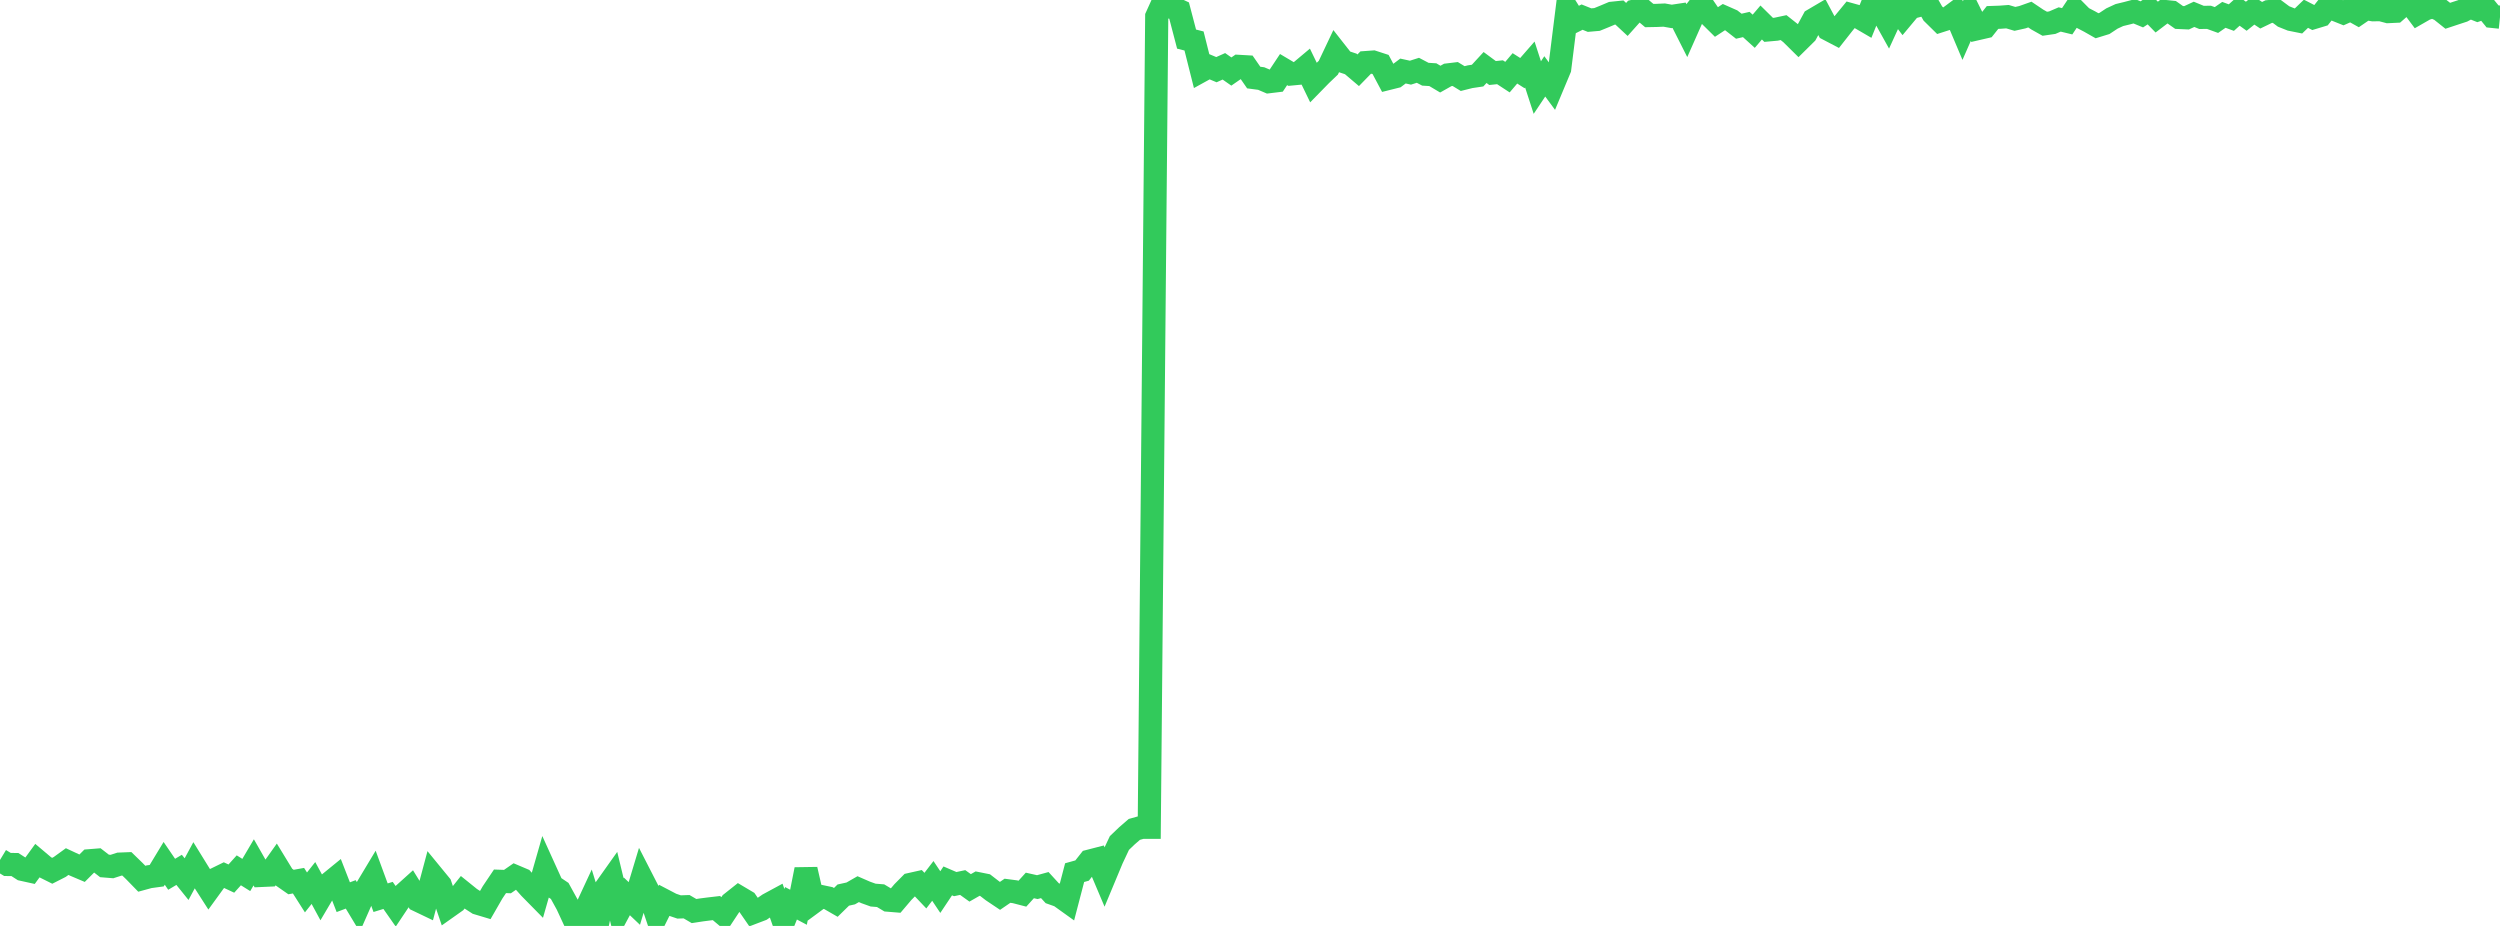 <?xml version="1.0" standalone="no"?>
<!DOCTYPE svg PUBLIC "-//W3C//DTD SVG 1.1//EN" "http://www.w3.org/Graphics/SVG/1.1/DTD/svg11.dtd">

<svg width="135" height="50" viewBox="0 0 135 50" preserveAspectRatio="none" 
  xmlns="http://www.w3.org/2000/svg"
  xmlns:xlink="http://www.w3.org/1999/xlink">


<polyline points="0.0, 46.437 0.403, 46.681 0.806, 46.686 1.209, 46.946 1.612, 47.035 2.015, 46.481 2.418, 46.821 2.821, 47.022 3.224, 46.817 3.627, 46.525 4.03, 46.713 4.433, 46.884 4.836, 46.48 5.239, 46.448 5.642, 46.76 6.045, 46.793 6.448, 46.663 6.851, 46.647 7.254, 47.038 7.657, 47.452 8.06, 47.342 8.463, 47.287 8.866, 46.621 9.269, 47.211 9.672, 46.972 10.075, 47.473 10.478, 46.726 10.881, 47.379 11.284, 48.008 11.687, 47.453 12.09, 47.256 12.493, 47.444 12.896, 46.997 13.299, 47.249 13.701, 46.567 14.104, 47.274 14.507, 47.256 14.91, 46.688 15.313, 47.349 15.716, 47.63 16.119, 47.557 16.522, 48.191 16.925, 47.682 17.328, 48.426 17.731, 47.743 18.134, 47.414 18.537, 48.448 18.94, 48.296 19.343, 48.965 19.746, 48.05 20.149, 47.379 20.552, 48.476 20.955, 48.352 21.358, 48.928 21.761, 48.324 22.164, 47.961 22.567, 48.614 22.97, 48.807 23.373, 47.3 23.776, 47.792 24.179, 48.978 24.582, 48.693 24.985, 48.186 25.388, 48.511 25.791, 48.771 26.194, 48.892 26.597, 48.191 27.0, 47.591 27.403, 47.605 27.806, 47.326 28.209, 47.497 28.612, 47.95 29.015, 48.36 29.418, 46.952 29.821, 47.84 30.224, 48.111 30.627, 48.844 31.03, 49.714 31.433, 49.559 31.836, 48.692 32.239, 50.0 32.642, 48.052 33.045, 47.484 33.448, 49.154 33.851, 48.405 34.254, 48.788 34.657, 47.45 35.06, 48.236 35.463, 49.435 35.866, 48.628 36.269, 48.839 36.672, 48.976 37.075, 48.962 37.478, 49.197 37.881, 49.135 38.284, 49.083 38.687, 49.036 39.09, 49.374 39.493, 48.764 39.896, 48.444 40.299, 48.683 40.701, 49.265 41.104, 49.112 41.507, 48.835 41.91, 48.617 42.313, 49.768 42.716, 48.778 43.119, 48.992 43.522, 46.952 43.925, 48.709 44.328, 48.412 44.731, 48.497 45.134, 48.729 45.537, 48.334 45.94, 48.245 46.343, 48.014 46.746, 48.19 47.149, 48.335 47.552, 48.367 47.955, 48.608 48.358, 48.641 48.761, 48.167 49.164, 47.759 49.567, 47.669 49.97, 48.094 50.373, 47.569 50.776, 48.172 51.179, 47.568 51.582, 47.742 51.985, 47.656 52.388, 47.945 52.791, 47.715 53.194, 47.796 53.597, 48.107 54.0, 48.377 54.403, 48.101 54.806, 48.154 55.209, 48.259 55.612, 47.814 56.015, 47.905 56.418, 47.794 56.821, 48.234 57.224, 48.377 57.627, 48.666 58.03, 47.122 58.433, 47.01 58.836, 46.499 59.239, 46.395 59.642, 47.347 60.045, 46.38 60.448, 45.523 60.851, 45.137 61.254, 44.788 61.657, 44.675 62.06, 44.674 62.463, 0.892 62.866, 0.0 63.269, 0.382 63.672, 0.572 64.075, 2.111 64.478, 2.213 64.881, 3.816 65.284, 3.594 65.687, 3.762 66.09, 3.581 66.493, 3.863 66.896, 3.584 67.299, 3.607 67.701, 4.188 68.104, 4.241 68.507, 4.413 68.91, 4.364 69.313, 3.757 69.716, 3.996 70.119, 3.958 70.522, 3.62 70.925, 4.453 71.328, 4.041 71.731, 3.656 72.134, 2.805 72.537, 3.318 72.94, 3.452 73.343, 3.794 73.746, 3.38 74.149, 3.351 74.552, 3.482 74.955, 4.239 75.358, 4.138 75.761, 3.836 76.164, 3.924 76.567, 3.796 76.97, 4.008 77.373, 4.033 77.776, 4.273 78.179, 4.046 78.582, 3.997 78.985, 4.243 79.388, 4.142 79.791, 4.082 80.194, 3.645 80.597, 3.943 81.0, 3.901 81.403, 4.165 81.806, 3.691 82.209, 3.948 82.612, 3.486 83.015, 4.728 83.418, 4.124 83.821, 4.672 84.224, 3.708 84.627, 0.48 85.03, 1.125 85.433, 0.924 85.836, 1.086 86.239, 1.051 86.642, 0.887 87.045, 0.717 87.448, 0.675 87.851, 1.05 88.254, 0.6 88.657, 0.501 89.06, 0.84 89.463, 0.832 89.866, 0.814 90.269, 0.886 90.672, 0.825 91.075, 1.623 91.478, 0.714 91.881, 0.198 92.284, 0.79 92.687, 1.188 93.09, 0.924 93.493, 1.102 93.896, 1.416 94.299, 1.323 94.701, 1.688 95.104, 1.215 95.507, 1.613 95.91, 1.577 96.313, 1.491 96.716, 1.81 97.119, 2.208 97.522, 1.81 97.925, 1.066 98.328, 0.829 98.731, 1.584 99.134, 1.795 99.537, 1.283 99.94, 0.792 100.343, 0.904 100.746, 1.139 101.149, 0.139 101.552, 0.516 101.955, 1.241 102.358, 0.362 102.761, 0.894 103.164, 0.411 103.567, 0.306 103.97, 0.022 104.373, 0.729 104.776, 1.126 105.179, 0.997 105.582, 0.698 105.985, 1.653 106.388, 0.733 106.791, 1.545 107.194, 1.452 107.597, 0.944 108.0, 0.93 108.403, 0.9 108.806, 1.019 109.209, 0.929 109.612, 0.786 110.015, 1.057 110.418, 1.283 110.821, 1.224 111.224, 1.051 111.627, 1.149 112.03, 0.544 112.433, 0.951 112.836, 1.161 113.239, 1.39 113.642, 1.266 114.045, 0.999 114.448, 0.813 114.851, 0.715 115.254, 0.609 115.657, 0.776 116.06, 0.51 116.463, 0.923 116.866, 0.617 117.269, 0.659 117.672, 0.943 118.075, 0.961 118.478, 0.774 118.881, 0.94 119.284, 0.935 119.687, 1.081 120.09, 0.802 120.493, 0.95 120.896, 0.587 121.299, 0.877 121.701, 0.556 122.104, 0.823 122.507, 0.628 122.91, 0.589 123.313, 0.889 123.716, 1.05 124.119, 1.131 124.522, 0.743 124.925, 0.951 125.328, 0.829 125.731, 0.32 126.134, 0.529 126.537, 0.69 126.94, 0.511 127.343, 0.736 127.746, 0.461 128.149, 0.528 128.552, 0.52 128.955, 0.627 129.358, 0.608 129.761, 0.254 130.164, 0.169 130.567, 0.708 130.97, 0.477 131.373, 0.356 131.776, 0.532 132.179, 0.853 132.582, 0.719 132.985, 0.587 133.388, 0.371 133.791, 0.531 134.194, 0.391 134.597, 0.886 135.0, 0.928" fill="none" stroke="#32ca5b" stroke-width="1.25"/>

</svg>